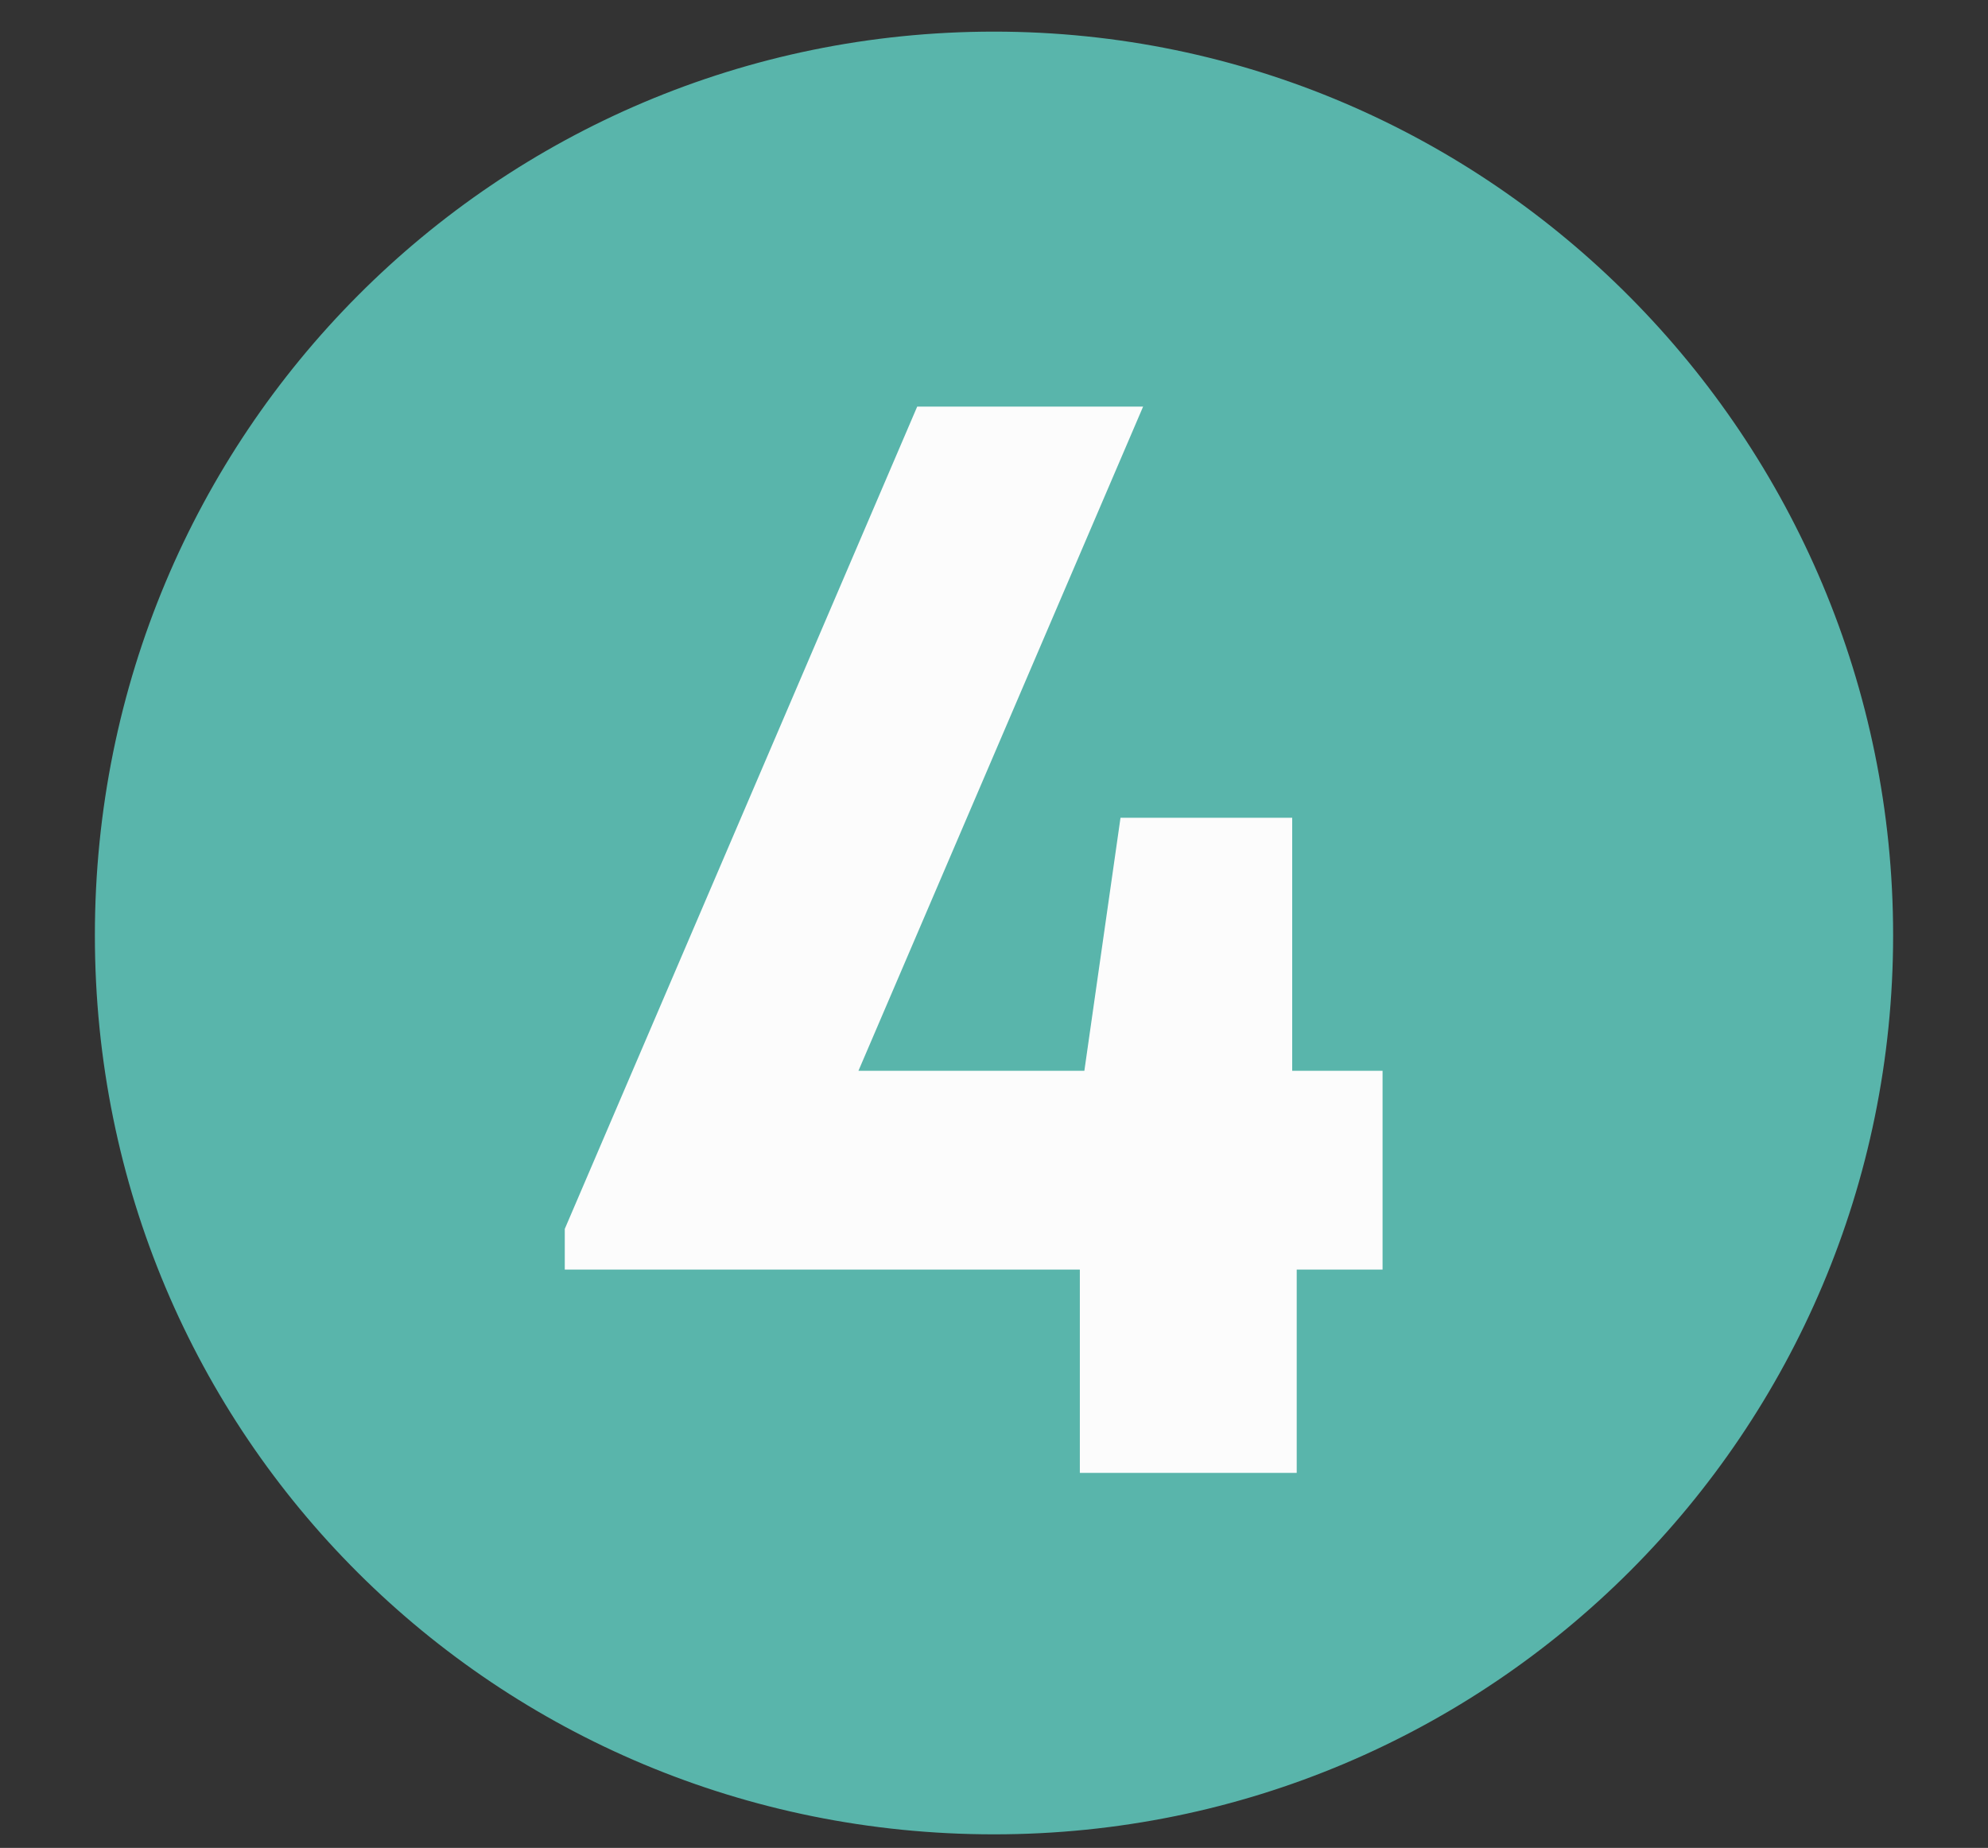 <svg xmlns="http://www.w3.org/2000/svg" id="Livello_1" data-name="Livello 1" viewBox="0 0 44 40.9"><rect x="0" y="0" width="44" height="40.9" fill="#333333" stroke="none"/><defs><style>      .cls-1 {        isolation: isolate;      }      .cls-2 {        fill: #59b5ab;      }      .cls-2, .cls-3 {        stroke-width: 0px;      }      .cls-3 {        fill: #fcfcfc;      }    </style></defs><path class="cls-2" d="M22,.7C11,.7,2.1,9.6,2.1,20.7s8.9,19.9,19.9,19.9,19.9-8.9,19.9-19.9S33,.7,22,.7Z"></path><g class="cls-1"><g class="cls-1"><g class="cls-1"><path class="cls-3" d="M30.7,28.1h-2v4.5h-4.8v-4.5h-11.4v-.9l7.8-18.2h5l-6.3,14.7h5l.8-5.6h3.8v5.6h2v4.4Z"></path></g></g></g></svg>